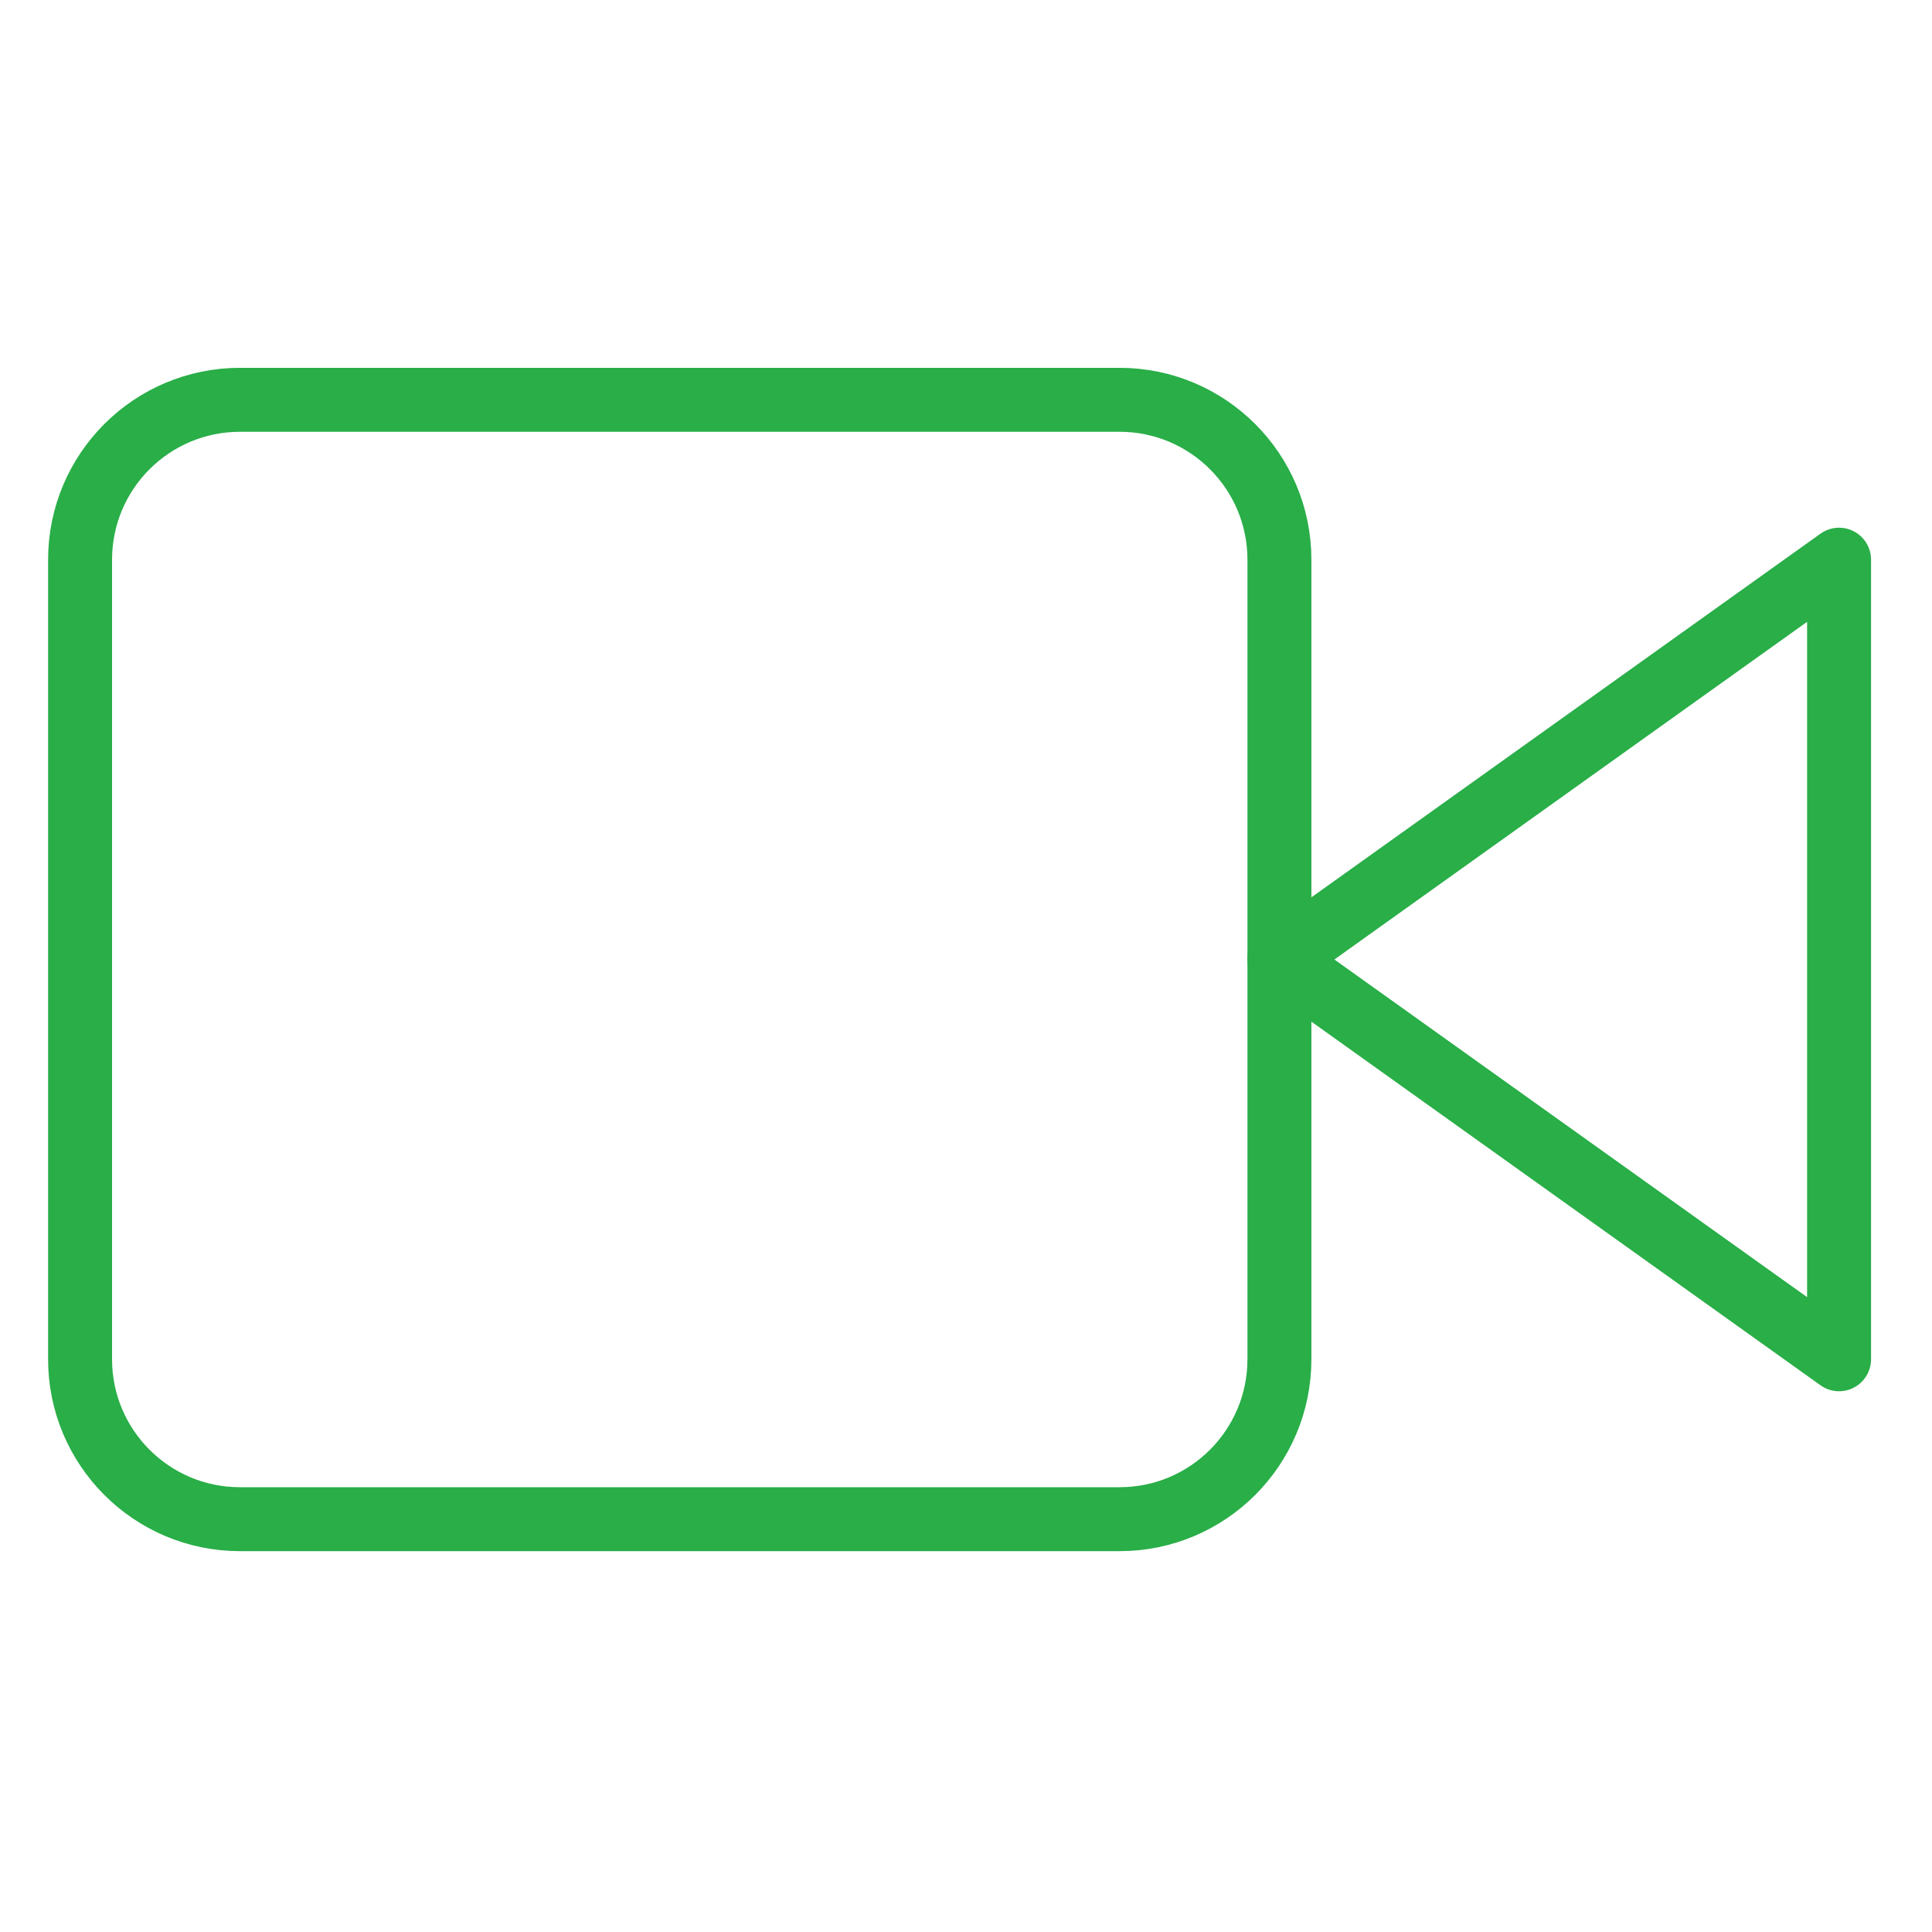 <svg width="49" height="49" viewBox="0 0 49 49" fill="none" xmlns="http://www.w3.org/2000/svg">
<path d="M46.643 14.195L32.448 24.335L46.643 34.474V14.195Z" stroke="#29AE48" stroke-width="1.622" stroke-linecap="round" stroke-linejoin="round"/>
<path d="M28.394 10.14H6.087C3.847 10.14 2.031 11.956 2.031 14.195V34.474C2.031 36.714 3.847 38.53 6.087 38.53H28.394C30.634 38.53 32.449 36.714 32.449 34.474V14.195C32.449 11.956 30.634 10.14 28.394 10.14Z" stroke="#29AE48" stroke-width="1.622" stroke-linecap="round" stroke-linejoin="round"/>
</svg>
